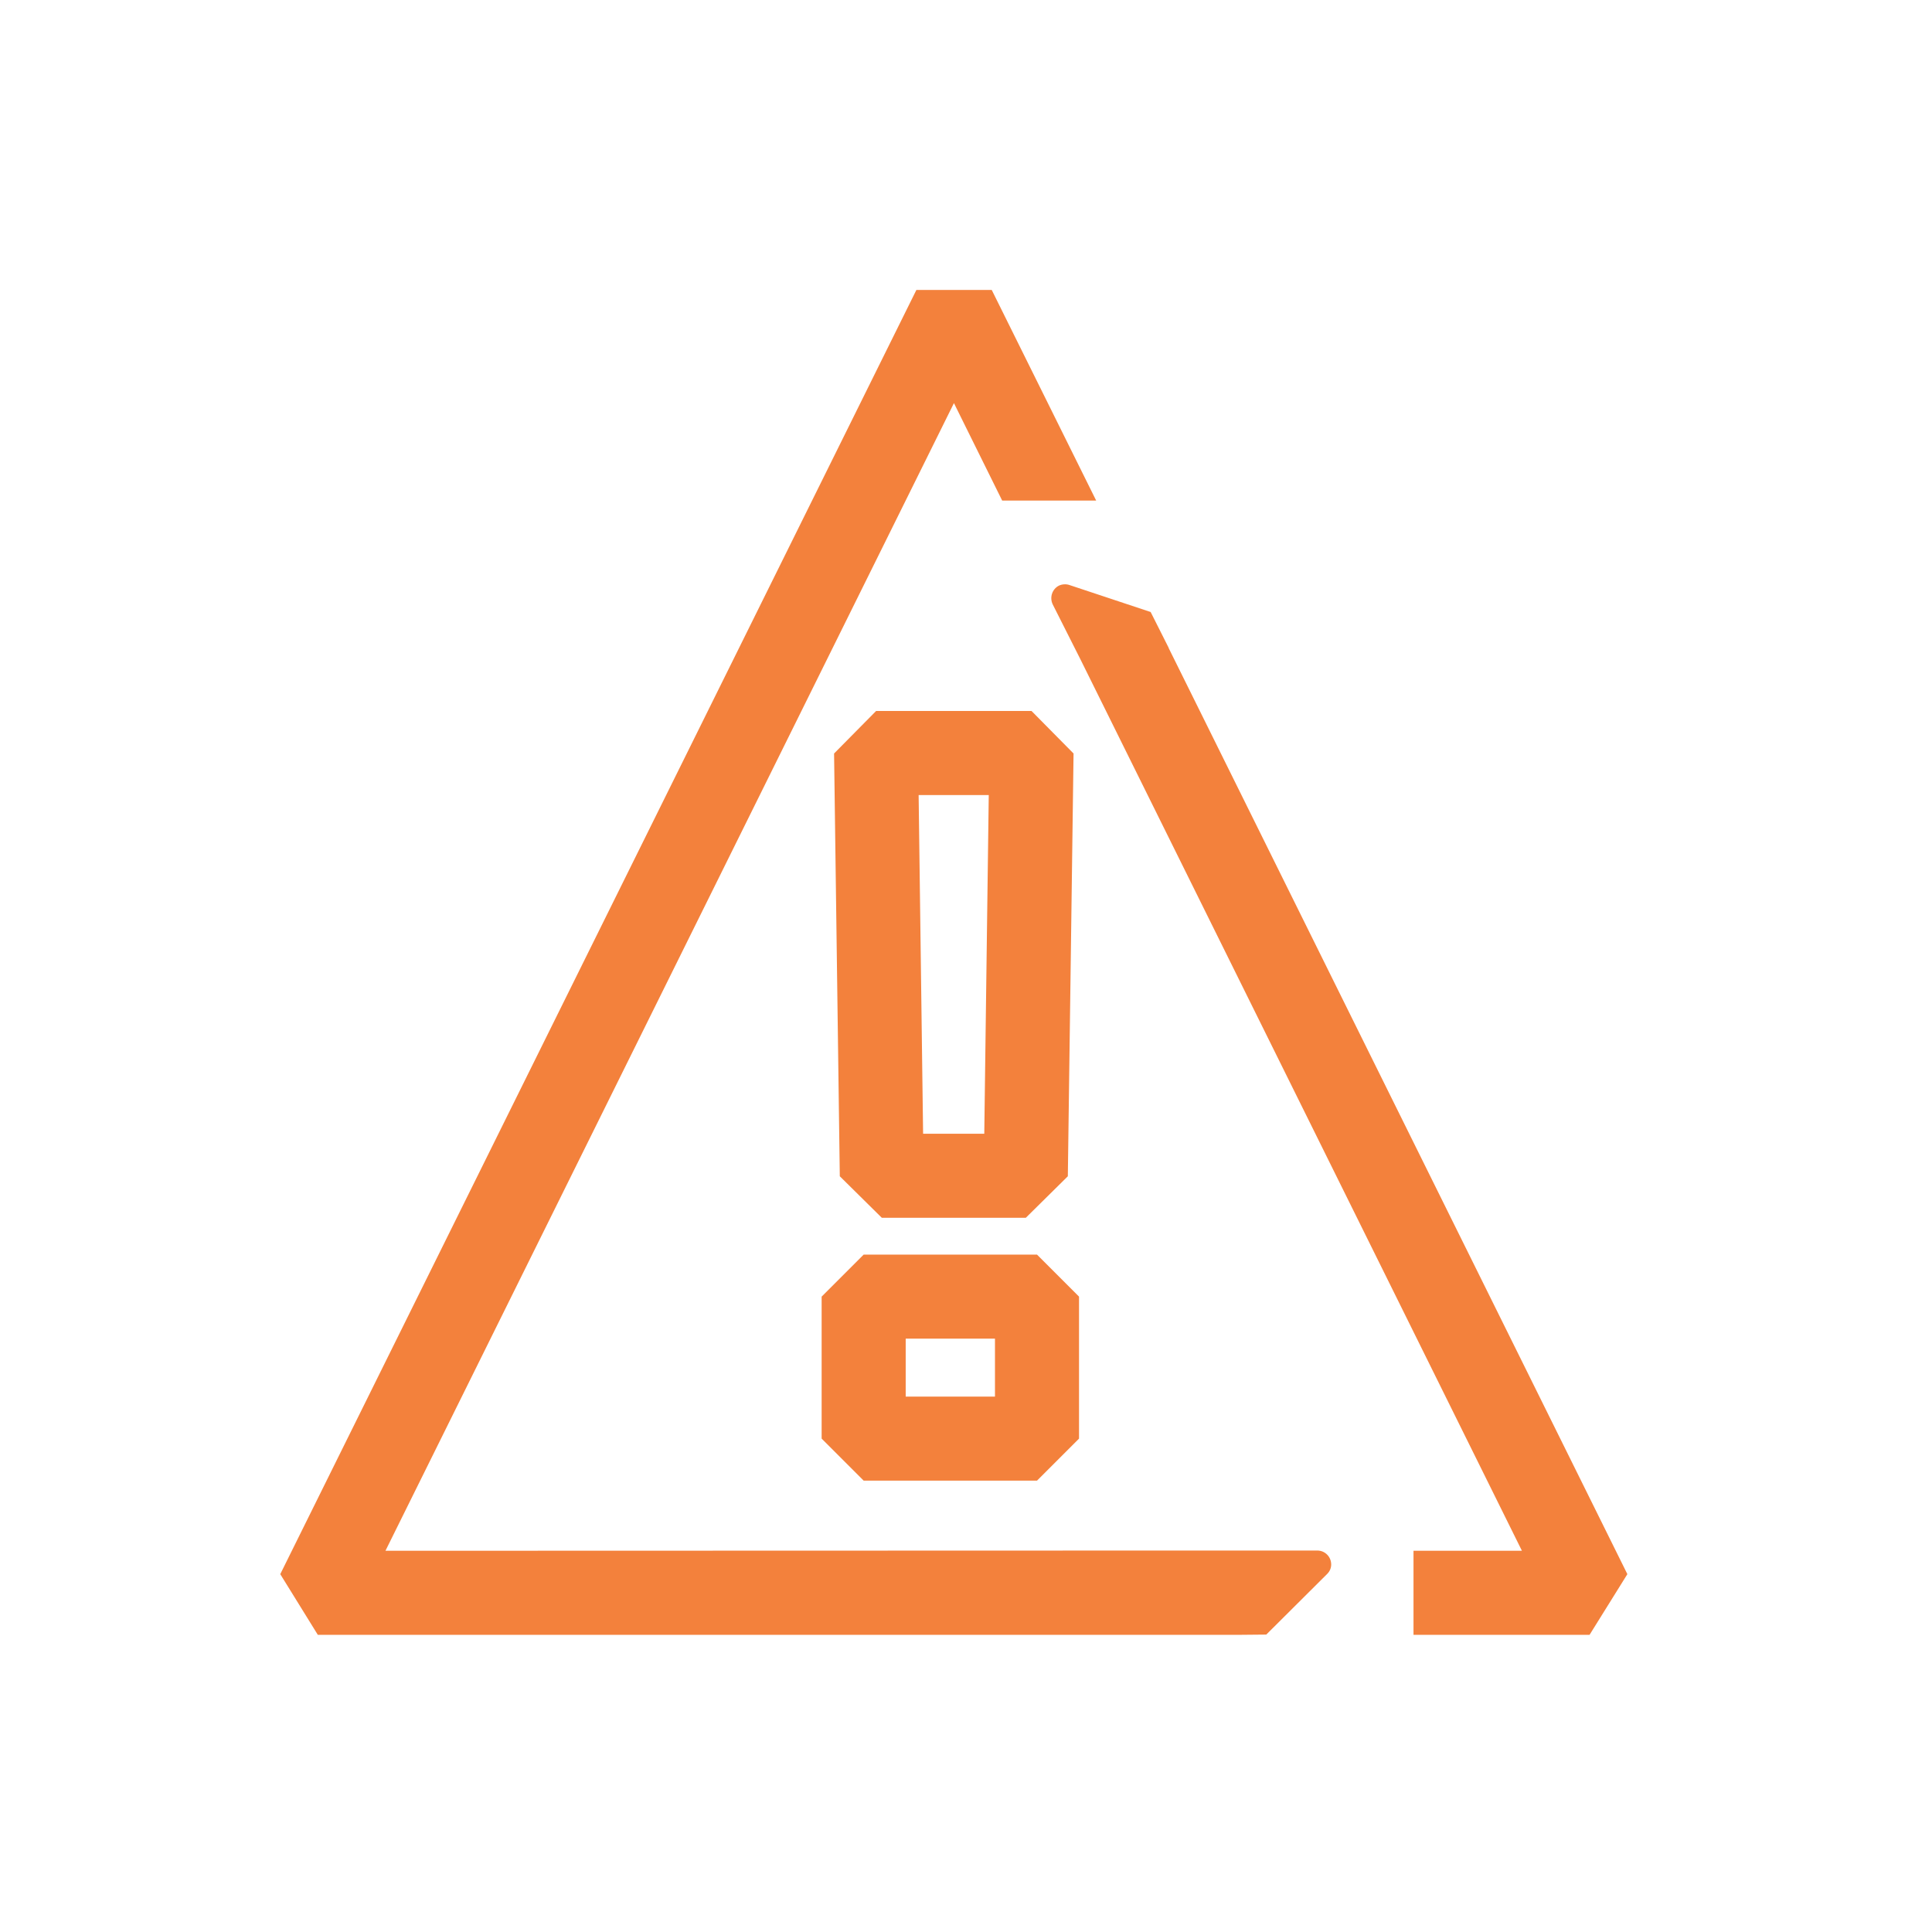 <?xml version="1.0" encoding="UTF-8"?>
<svg id="Iconos" xmlns="http://www.w3.org/2000/svg" width="77.69" height="77.69" viewBox="0 0 77.69 77.69">
  <defs>
    <style>
      .cls-1 {
        fill: #f3813c;
        stroke-width: 0px;
      }
    </style>
  </defs>
  <path class="cls-1" d="m52.96,62.35h-3.66s-33.8.01-33.8.01l22.86-46.15,1.94,3.92h3.78l-4.2-8.47h-3.03L11.27,63.3l1.51,2.44h37.08s1.06-.01,1.06-.01l2.45-2.44c.1-.1.16-.23.16-.38,0-.31-.25-.56-.56-.56Z"/>
  <path class="cls-1" d="m47,26.06h0s-.73-1.45-.73-1.45l-3.28-1.09c-.13-.04-.28-.03-.41.03-.27.14-.38.47-.25.75l1.12,2.22,17.75,35.84h-4.36v3.38h7.08l1.52-2.44-18.45-37.25Z"/>
  <path class="cls-1" d="m35.23,28.59l-1.69,1.71.23,17,1.69,1.67h5.79l1.69-1.67.23-17-1.69-1.71h-6.25Zm4.35,17h-2.46l-.18-13.62h2.82l-.18,13.62Z"/>
  <path class="cls-1" d="m34.73,50.45l-1.69,1.69v5.71l1.69,1.69h6.97l1.69-1.69v-5.71l-1.69-1.69h-6.97Zm5.28,5.71h-3.59v-2.33h3.59v2.33Z"/>
</svg>